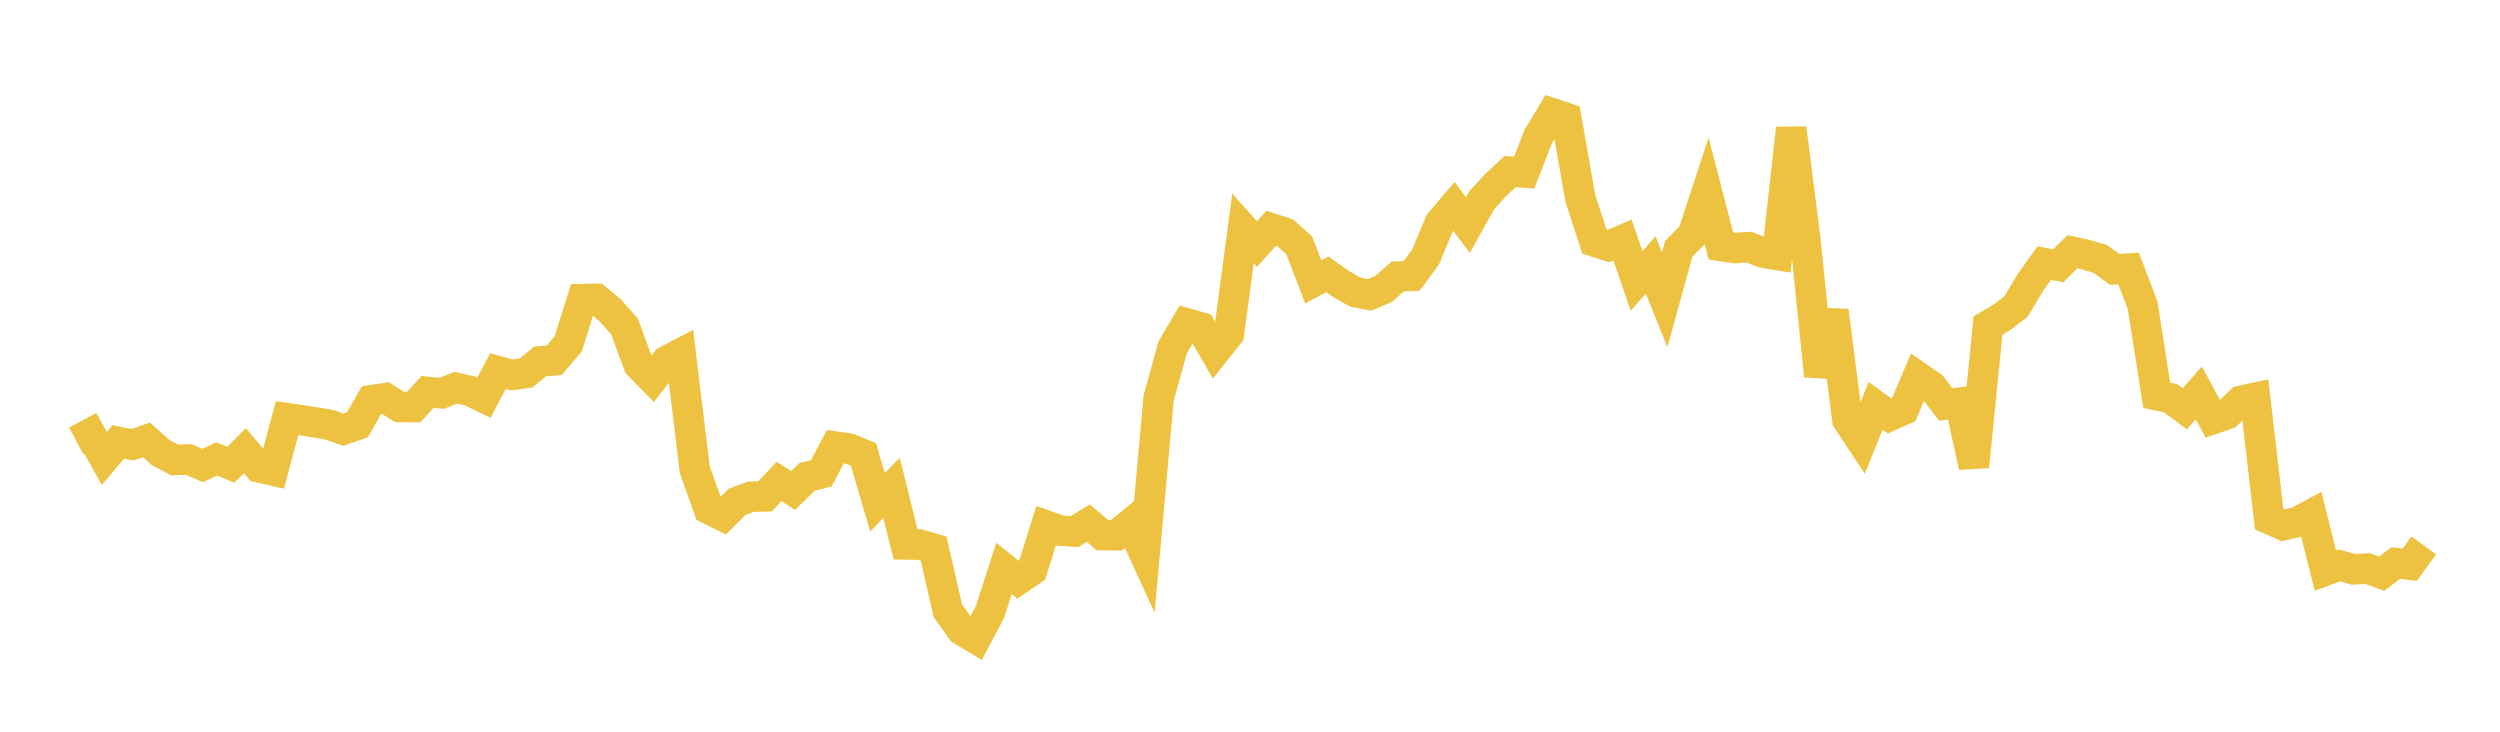 <svg width="164" height="48" xmlns="http://www.w3.org/2000/svg" xmlns:xlink="http://www.w3.org/1999/xlink"><path fill="none" stroke="rgb(237,194,64)" stroke-width="2" d="M5,28.926L5.922,28.433L6.844,30.071L7.766,28.986L8.689,29.178L9.611,28.857L10.533,29.683L11.455,30.174L12.377,30.141L13.299,30.536L14.222,30.106L15.144,30.489L16.066,29.563L16.988,30.663L17.91,30.872L18.832,27.431L19.754,27.564L20.677,27.706L21.599,27.863L22.521,28.189L23.443,27.867L24.365,26.253L25.287,26.116L26.21,26.696L27.132,26.705L28.054,25.71L28.976,25.802L29.898,25.434L30.82,25.641L31.743,26.088L32.665,24.346L33.587,24.596L34.509,24.469L35.431,23.705L36.353,23.638L37.275,22.557L38.198,19.621L39.12,19.604L40.042,20.372L40.964,21.409L41.886,23.912L42.808,24.859L43.731,23.672L44.653,23.192L45.575,30.807L46.497,33.393L47.419,33.848L48.341,32.925L49.263,32.586L50.186,32.561L51.108,31.582L52.03,32.176L52.952,31.276L53.874,31.054L54.796,29.297L55.719,29.434L56.641,29.81L57.563,32.946L58.485,32.006L59.407,35.715L60.329,35.724L61.251,35.997L62.174,40.062L63.096,41.341L64.018,41.894L64.94,40.151L65.862,37.292L66.784,38.032L67.707,37.402L68.629,34.481L69.551,34.813L70.473,34.879L71.395,34.319L72.317,35.104L73.24,35.114L74.162,34.358L75.084,36.365L76.006,26.117L76.928,22.787L77.85,21.213L78.772,21.479L79.695,23.062L80.617,21.902L81.539,14.982L82.461,16.009L83.383,14.975L84.305,15.273L85.228,16.088L86.15,18.494L87.072,18L87.994,18.644L88.916,19.167L89.838,19.345L90.76,18.957L91.683,18.143L92.605,18.1L93.527,16.838L94.449,14.624L95.371,13.539L96.293,14.766L97.216,13.113L98.138,12.12L99.06,11.257L99.982,11.322L100.904,8.97L101.826,7.432L102.749,7.74L103.671,13.031L104.593,15.846L105.515,16.142L106.437,15.746L107.359,18.434L108.281,17.383L109.204,19.666L110.126,16.322L111.048,15.388L111.97,12.575L112.892,16.135L113.814,16.275L114.737,16.213L115.659,16.574L116.581,16.725L117.503,8.42L118.425,15.66L119.347,24.664L120.269,20.388L121.192,27.548L122.114,28.937L123.036,26.619L123.958,27.289L124.88,26.875L125.802,24.71L126.725,25.345L127.647,26.536L128.569,26.414L129.491,30.613L130.413,21.353L131.335,20.808L132.257,20.099L133.18,18.55L134.102,17.259L135.024,17.437L135.946,16.517L136.868,16.714L137.79,16.991L138.713,17.666L139.635,17.614L140.557,20.021L141.479,25.926L142.401,26.129L143.323,26.819L144.246,25.777L145.168,27.49L146.09,27.174L147.012,26.294L147.934,26.093L148.856,34.051L149.778,34.455L150.701,34.245L151.623,33.752L152.545,37.43L153.467,37.09L154.389,37.35L155.311,37.297L156.234,37.633L157.156,36.935L158.078,37.044L159,35.781"></path></svg>